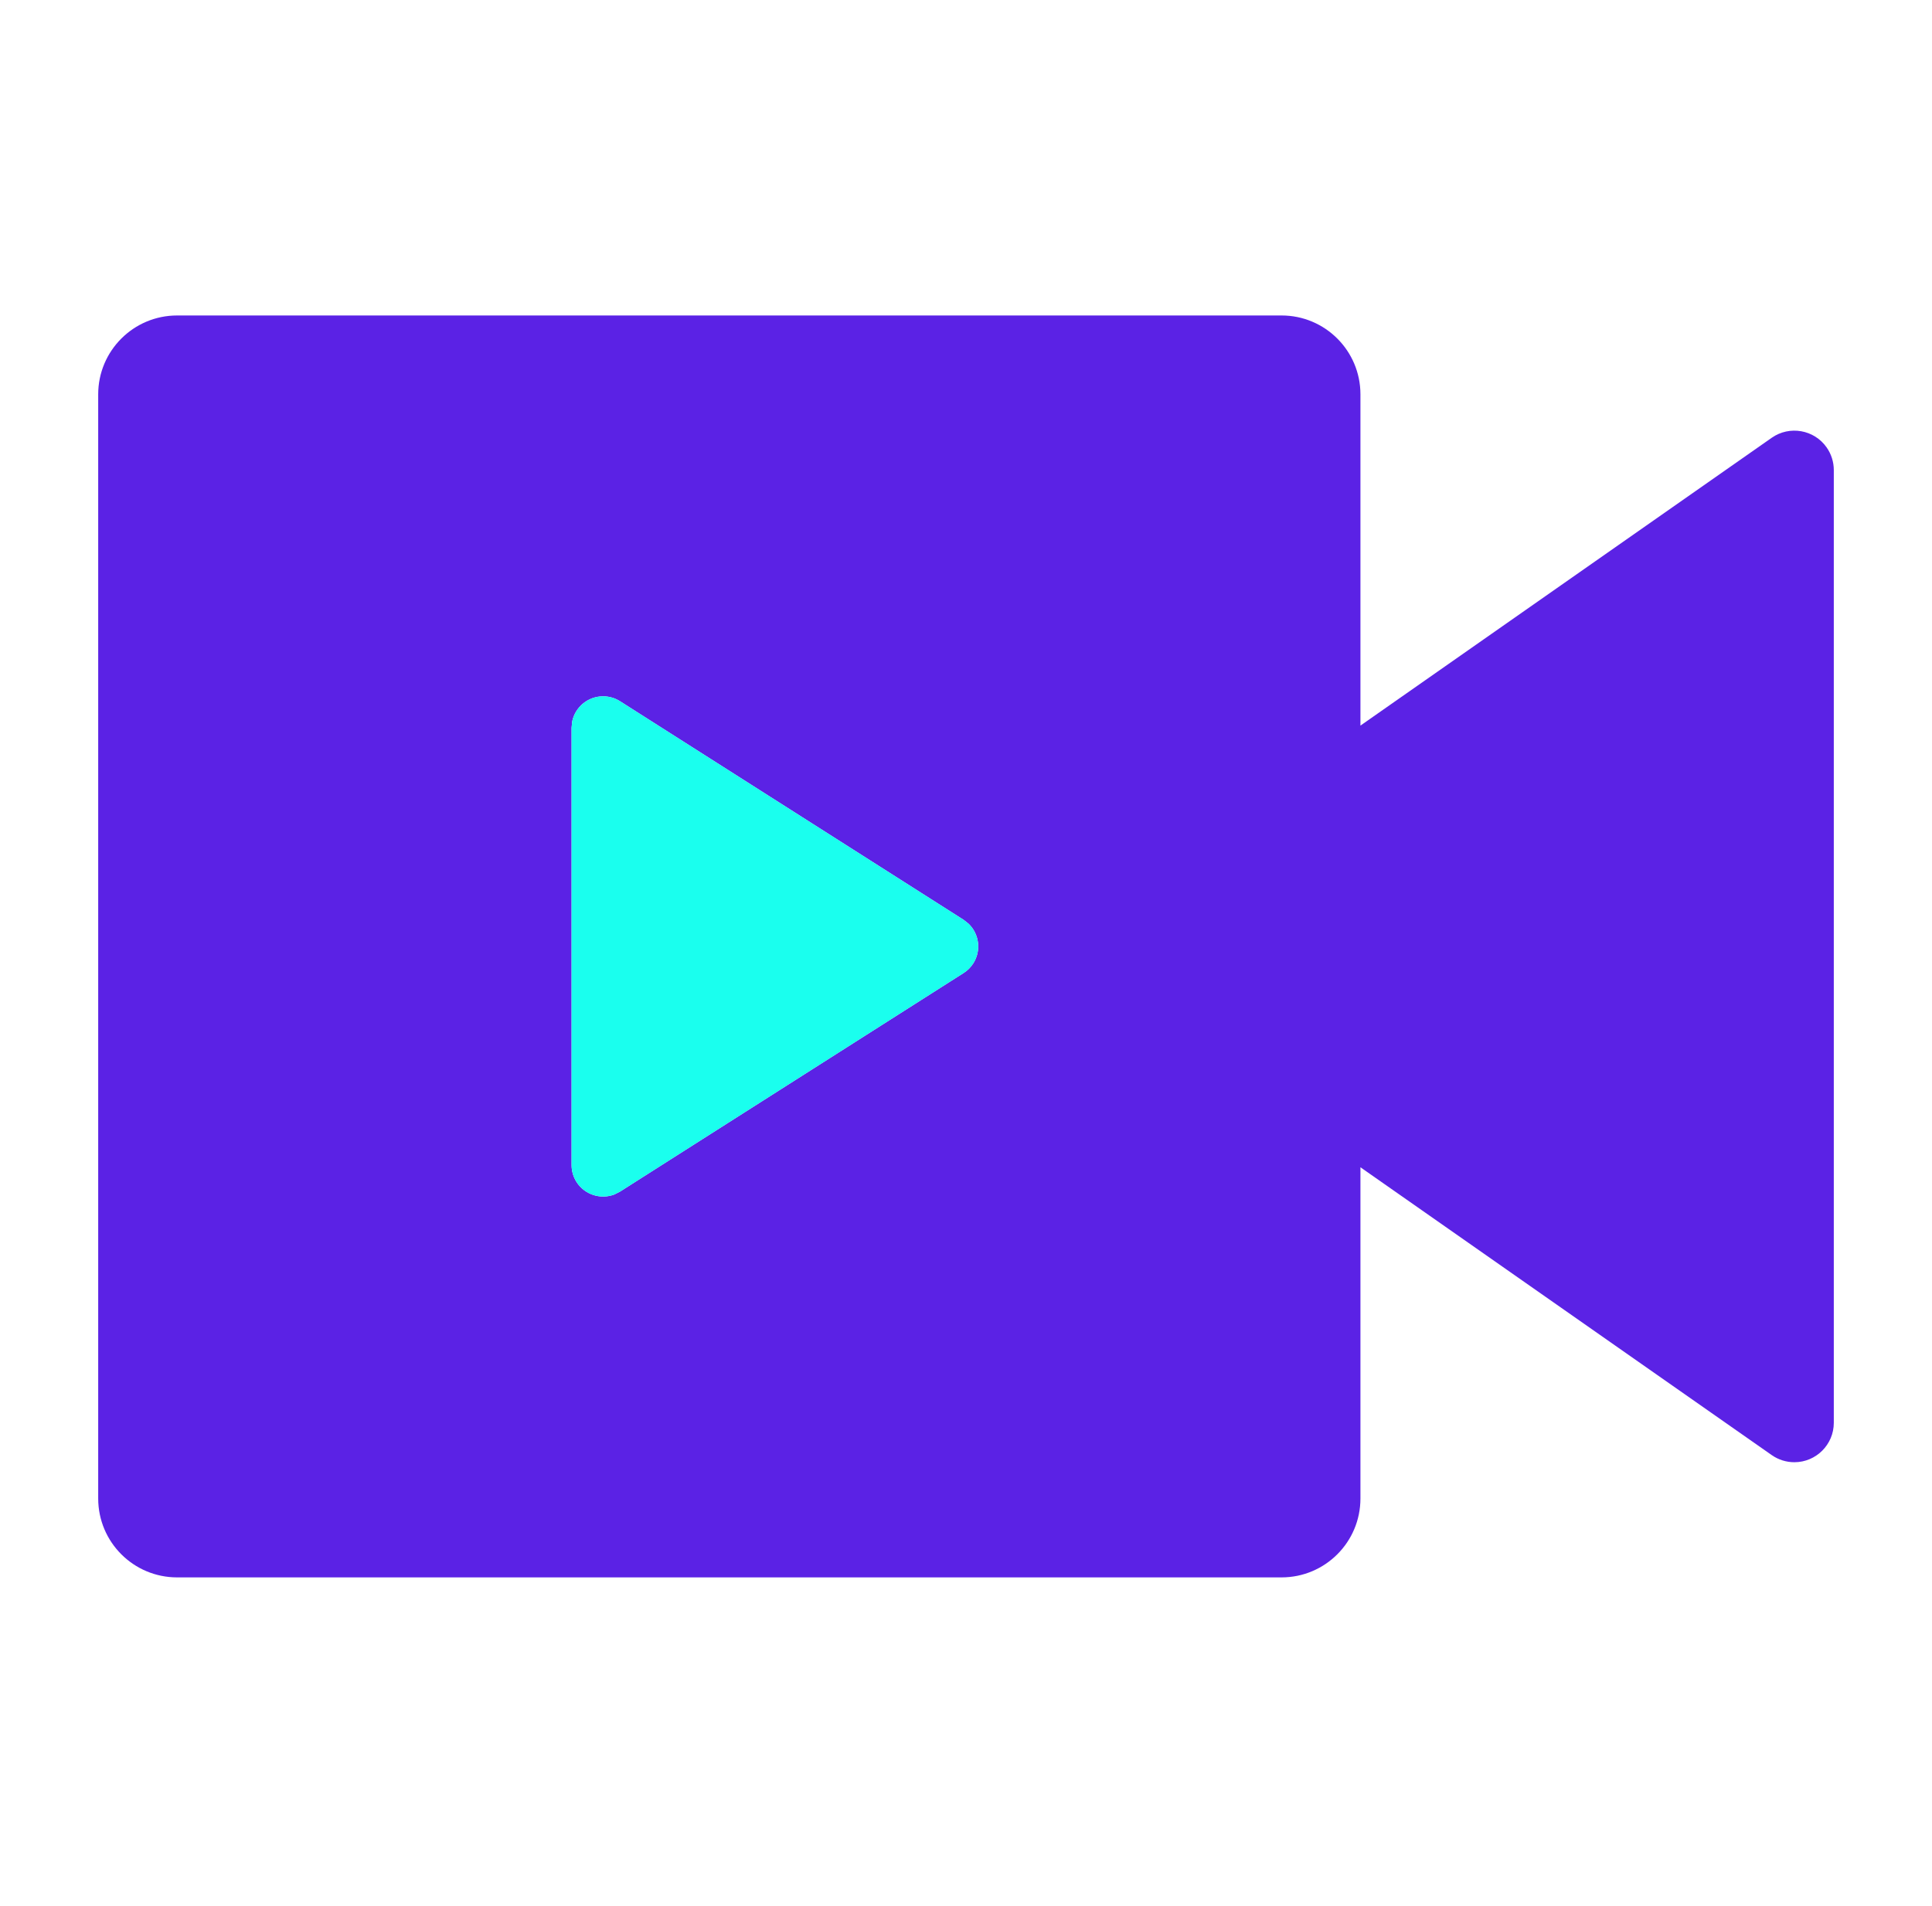 <svg width="75" height="74" viewBox="0 0 75 74" fill="none" xmlns="http://www.w3.org/2000/svg">
<path d="M49.75 12.25C51.441 12.25 52.812 13.621 52.812 15.312V28.175L68.778 16.999C69.471 16.514 70.426 16.682 70.911 17.375C71.091 17.633 71.188 17.939 71.188 18.253V55.246C71.188 56.092 70.502 56.778 69.656 56.778C69.342 56.778 69.035 56.681 68.778 56.501L52.812 45.325V58.187C52.812 59.879 51.441 61.25 49.75 61.25H6.875C5.184 61.25 3.812 59.879 3.812 58.187V15.312C3.812 13.621 5.184 12.25 6.875 12.25H49.75ZM23.413 27.038C22.82 27.038 22.327 27.457 22.212 28.016L22.188 28.263V45.237C22.188 45.47 22.254 45.698 22.379 45.895C22.697 46.394 23.316 46.585 23.849 46.382L24.07 46.27L37.407 37.783C37.559 37.687 37.687 37.559 37.783 37.408C38.101 36.908 38.012 36.266 37.602 35.87L37.407 35.716L24.07 27.229C23.874 27.104 23.645 27.038 23.413 27.038Z" fill="#5B22E5"/>
<path d="M23.413 27.038C22.82 27.038 22.327 27.457 22.212 28.016L22.188 28.263V45.237C22.188 45.47 22.254 45.698 22.379 45.895C22.697 46.394 23.316 46.585 23.849 46.382L24.07 46.27L37.407 37.783C37.559 37.687 37.687 37.559 37.783 37.408C38.101 36.908 38.012 36.266 37.602 35.87L37.407 35.716L24.07 27.229C23.874 27.104 23.645 27.038 23.413 27.038Z" fill="#1AFFEE"/>
</svg>
